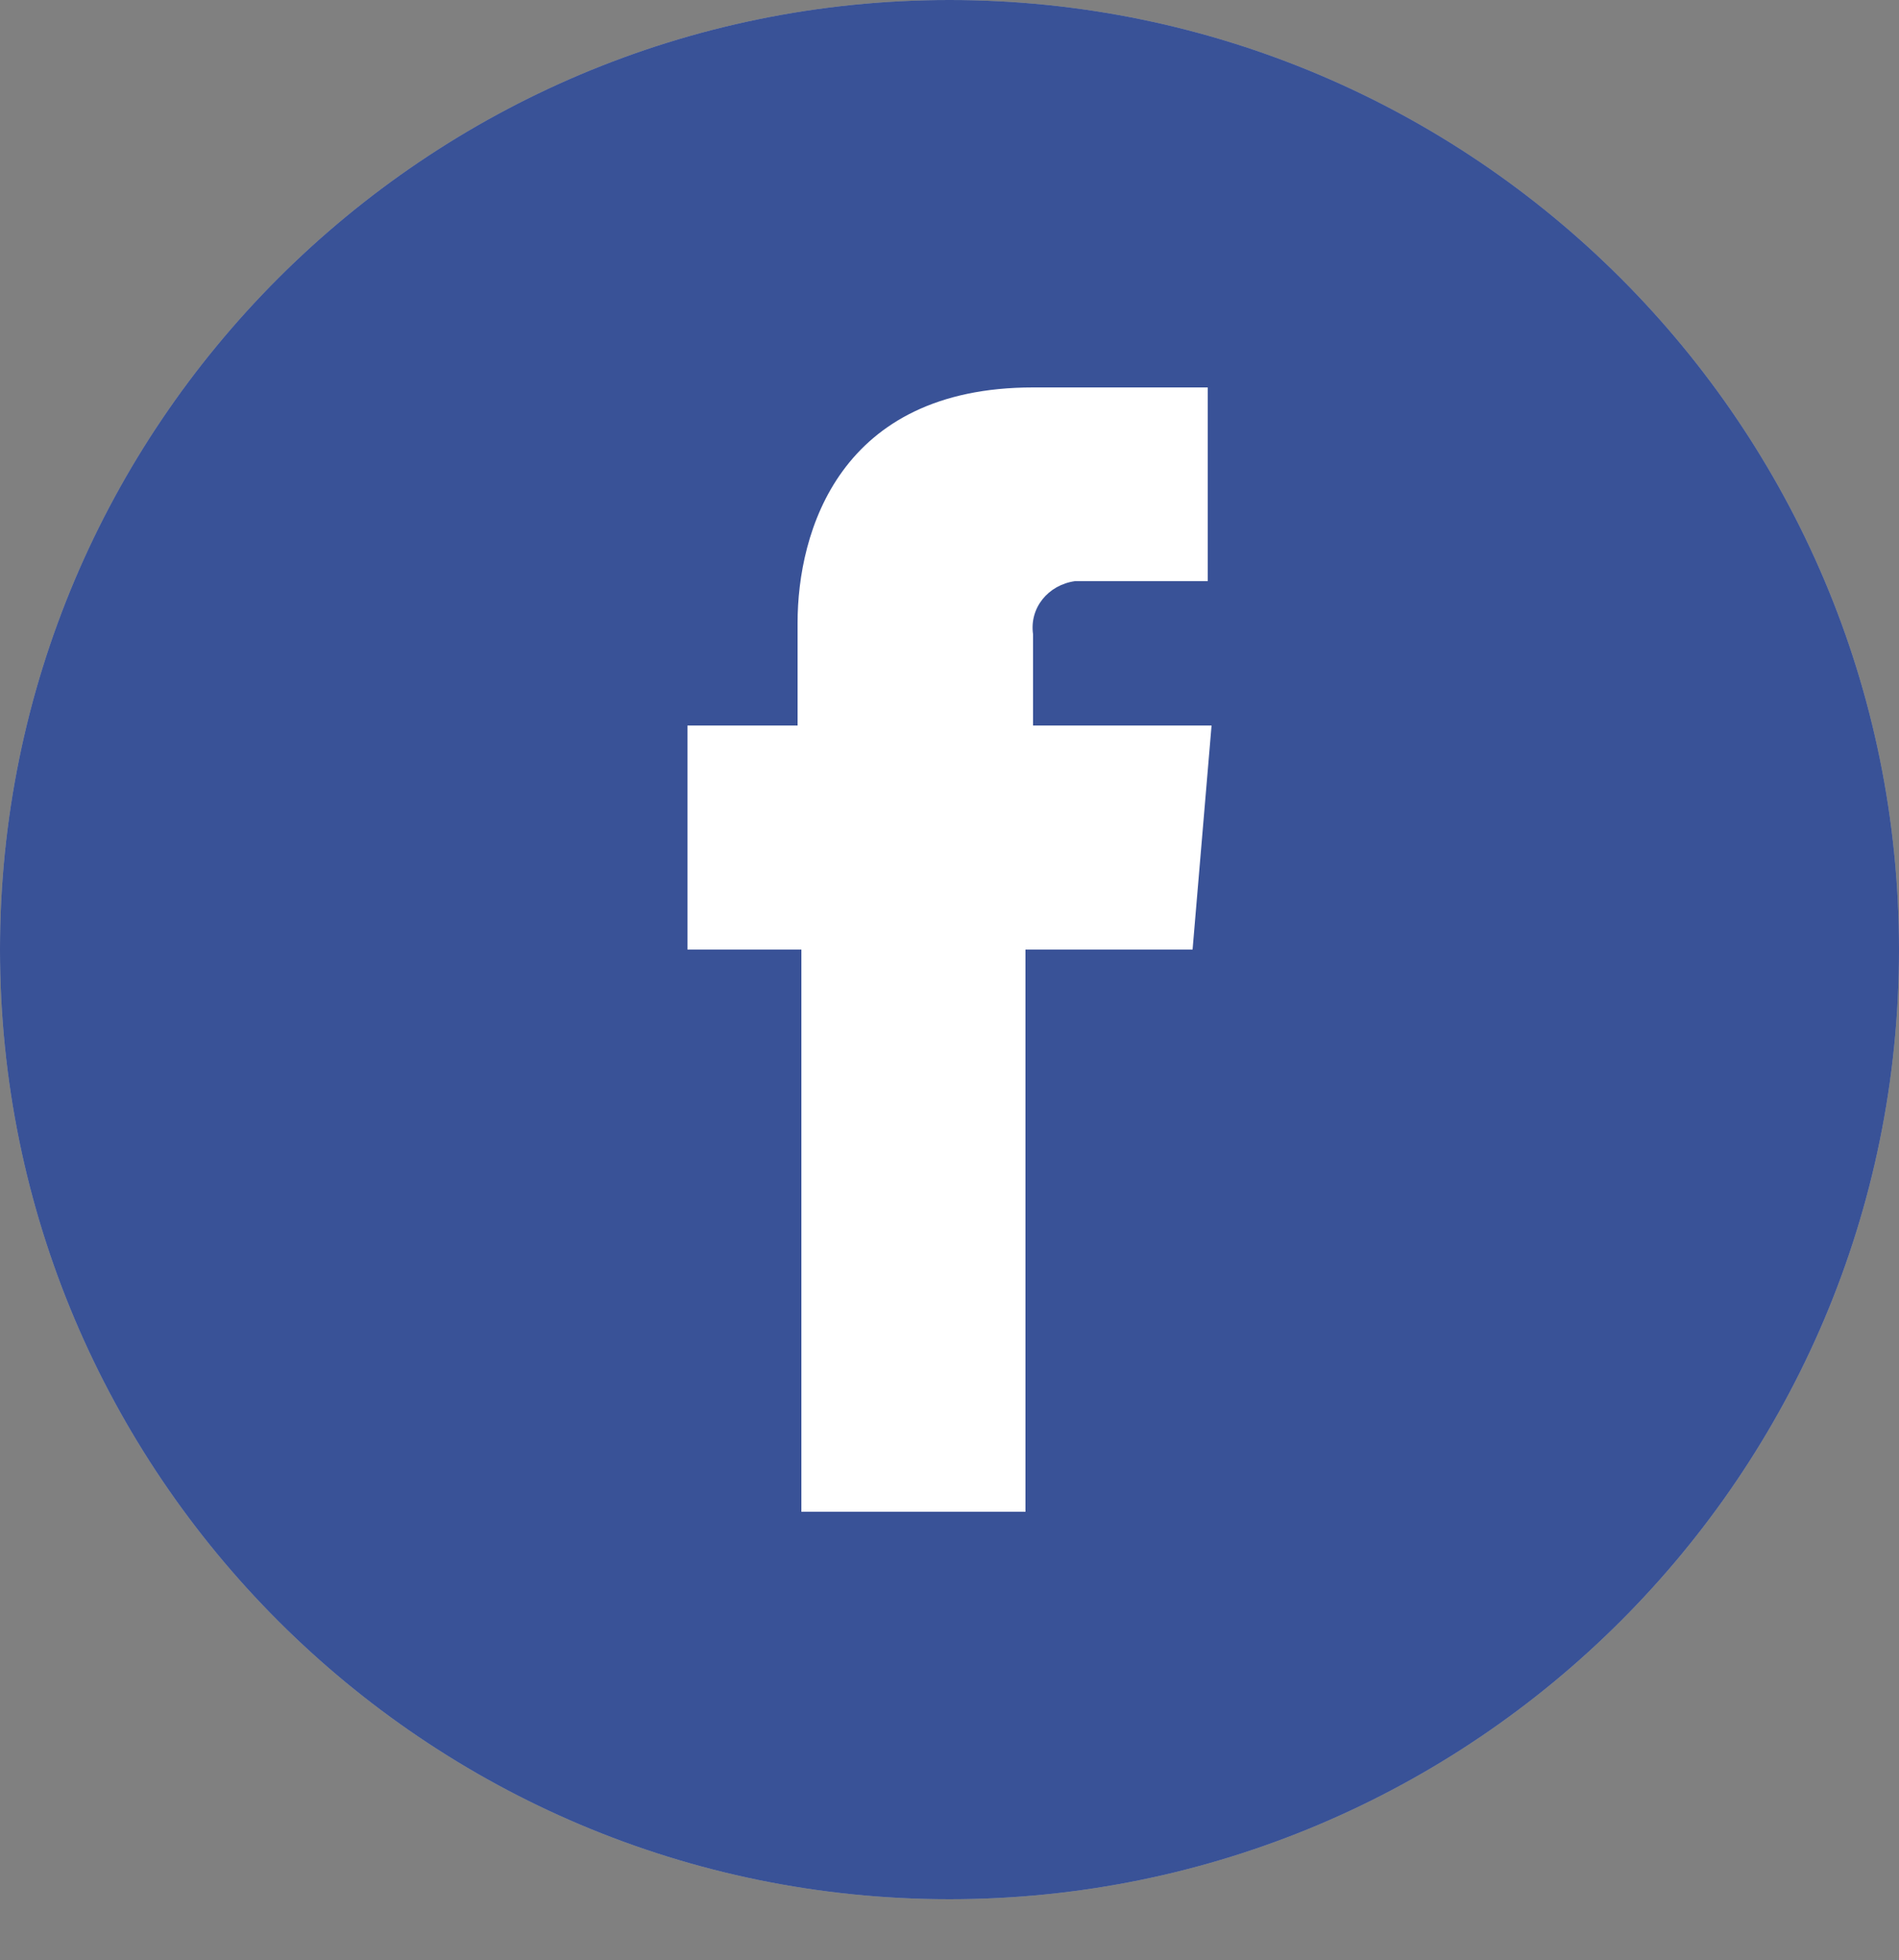 <?xml version="1.0" encoding="utf-8"?>
<!-- Generator: Adobe Illustrator 25.2.0, SVG Export Plug-In . SVG Version: 6.00 Build 0)  -->
<!DOCTYPE svg PUBLIC "-//W3C//DTD SVG 1.1//EN" "http://www.w3.org/Graphics/SVG/1.1/DTD/svg11.dtd">
<svg version="1.1" id="Ebene_1" xmlns:x="http://ns.adobe.com/Extensibility/1.0/" xmlns:i="http://ns.adobe.com/AdobeIllustrator/10.0/" xmlns:graph="http://ns.adobe.com/Graphs/1.0/"
	 xmlns="http://www.w3.org/2000/svg" xmlns:xlink="http://www.w3.org/1999/xlink" x="0px" y="0px" viewBox="0 0 50 51.6"
	 style="enable-background:new 0 0 50 51.6;" xml:space="preserve">
<rect x="0" y="0" width="50" height="51.6" fill="#808080" stroke="none"/>
<style type="text/css">
	.st0{fill:#B0B0AF;}
	.st1{fill:#395297;}
	.st2{fill:#FFFFFF;}
</style>
<g>
	<g>
		<path class="st0" d="M50,25C50,11.2,38.8,0,25,0S0,11.2,0,25c0,13.8,11.2,25,25,25C38.8,50,50,38.8,50,25C50,25,50,25,50,25z"/>
	</g>
	<g>
		<path class="st1" d="M50,25C50,11.2,38.8,0,25,0S0,11.2,0,25c0,13.8,11.2,25,25,25C38.8,50,50,38.8,50,25C50,25,50,25,50,25z"/>
		<path class="st2" d="M27.2,19.1v-2.4c-0.1-0.7,0.4-1.3,1.1-1.4c0.1,0,0.2,0,0.2,0h3.3v-5.1l-4.6,0c-5.1,0-6.2,3.8-6.2,6.2v2.7
			h-2.9V25h3v14.8H27V25h4.4l0.5-5.9H27.2z"/>
	</g>
</g>
</svg>
